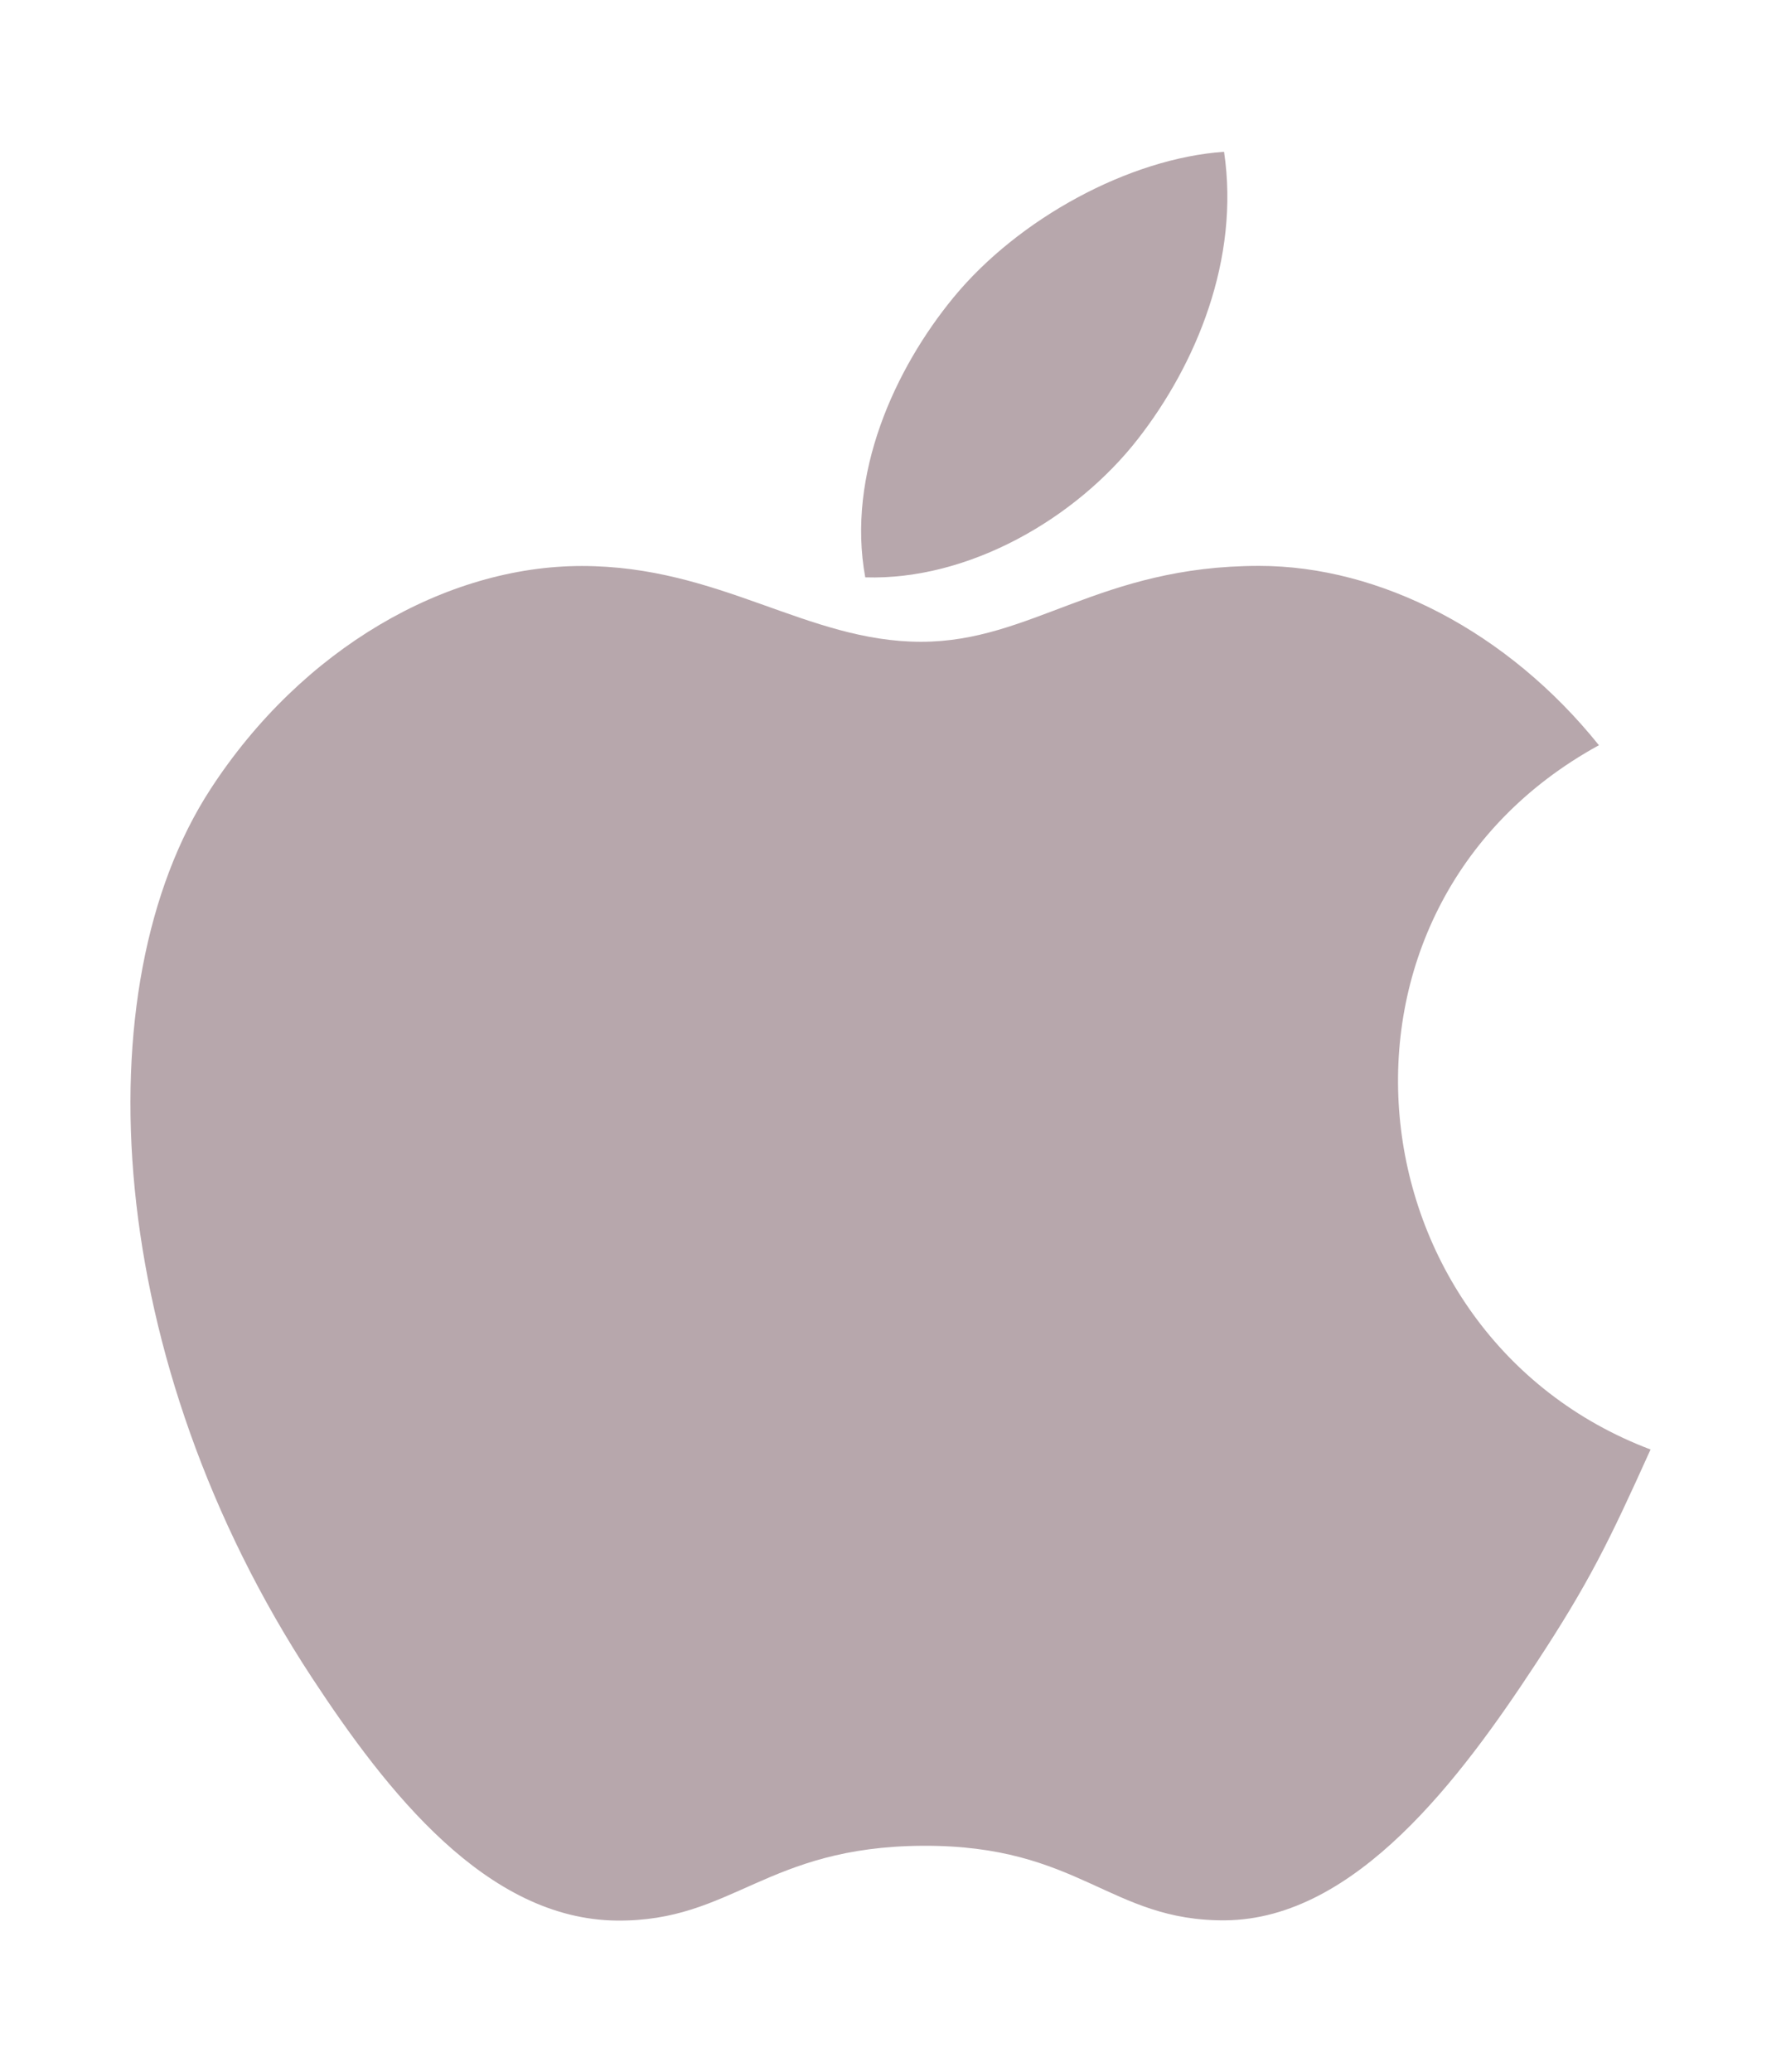 <?xml version="1.0" encoding="utf-8"?>
<!-- Generator: Adobe Illustrator 16.0.0, SVG Export Plug-In . SVG Version: 6.00 Build 0)  -->
<!DOCTYPE svg PUBLIC "-//W3C//DTD SVG 1.1//EN" "http://www.w3.org/Graphics/SVG/1.1/DTD/svg11.dtd">
<svg version="1.1" id="Layer_1" xmlns="http://www.w3.org/2000/svg" xmlns:xlink="http://www.w3.org/1999/xlink" x="0px" y="0px"
	 width="512px" height="595.66px" viewBox="0 0 512 595.66" enable-background="new 0 0 512 595.66" xml:space="preserve">
<g>
	<path fill="#B7A7AC" d="M459.655,214.202c-26.208-32.656-62.979-51.549-97.69-51.549c-45.915,0-65.314,21.817-97.177,21.817
		c-32.837,0-57.804-21.786-97.523-21.786c-39.014,0-80.493,23.698-106.791,64.2c-37.004,56.953-30.74,164.112,29.266,255.431
		c21.46,32.649,50.123,69.37,87.599,69.719c33.305,0.304,42.73-21.244,87.921-21.498c45.192-0.248,53.744,21.733,87.046,21.424
		c37.469-0.36,67.705-41.017,89.153-73.68c15.38-23.39,21.102-35.213,33.041-61.65C387.751,383.845,373.8,261.262,459.655,214.202z"
		/>
	<path fill="#B7A7AC" d="M327.134,126.166c16.682-21.401,29.354-51.641,24.756-82.538c-27.251,1.88-59.125,19.21-77.731,41.816
		c-16.893,20.513-30.844,50.933-25.416,80.504C278.49,166.872,309.272,149.096,327.134,126.166z"/>
</g>
</svg>
